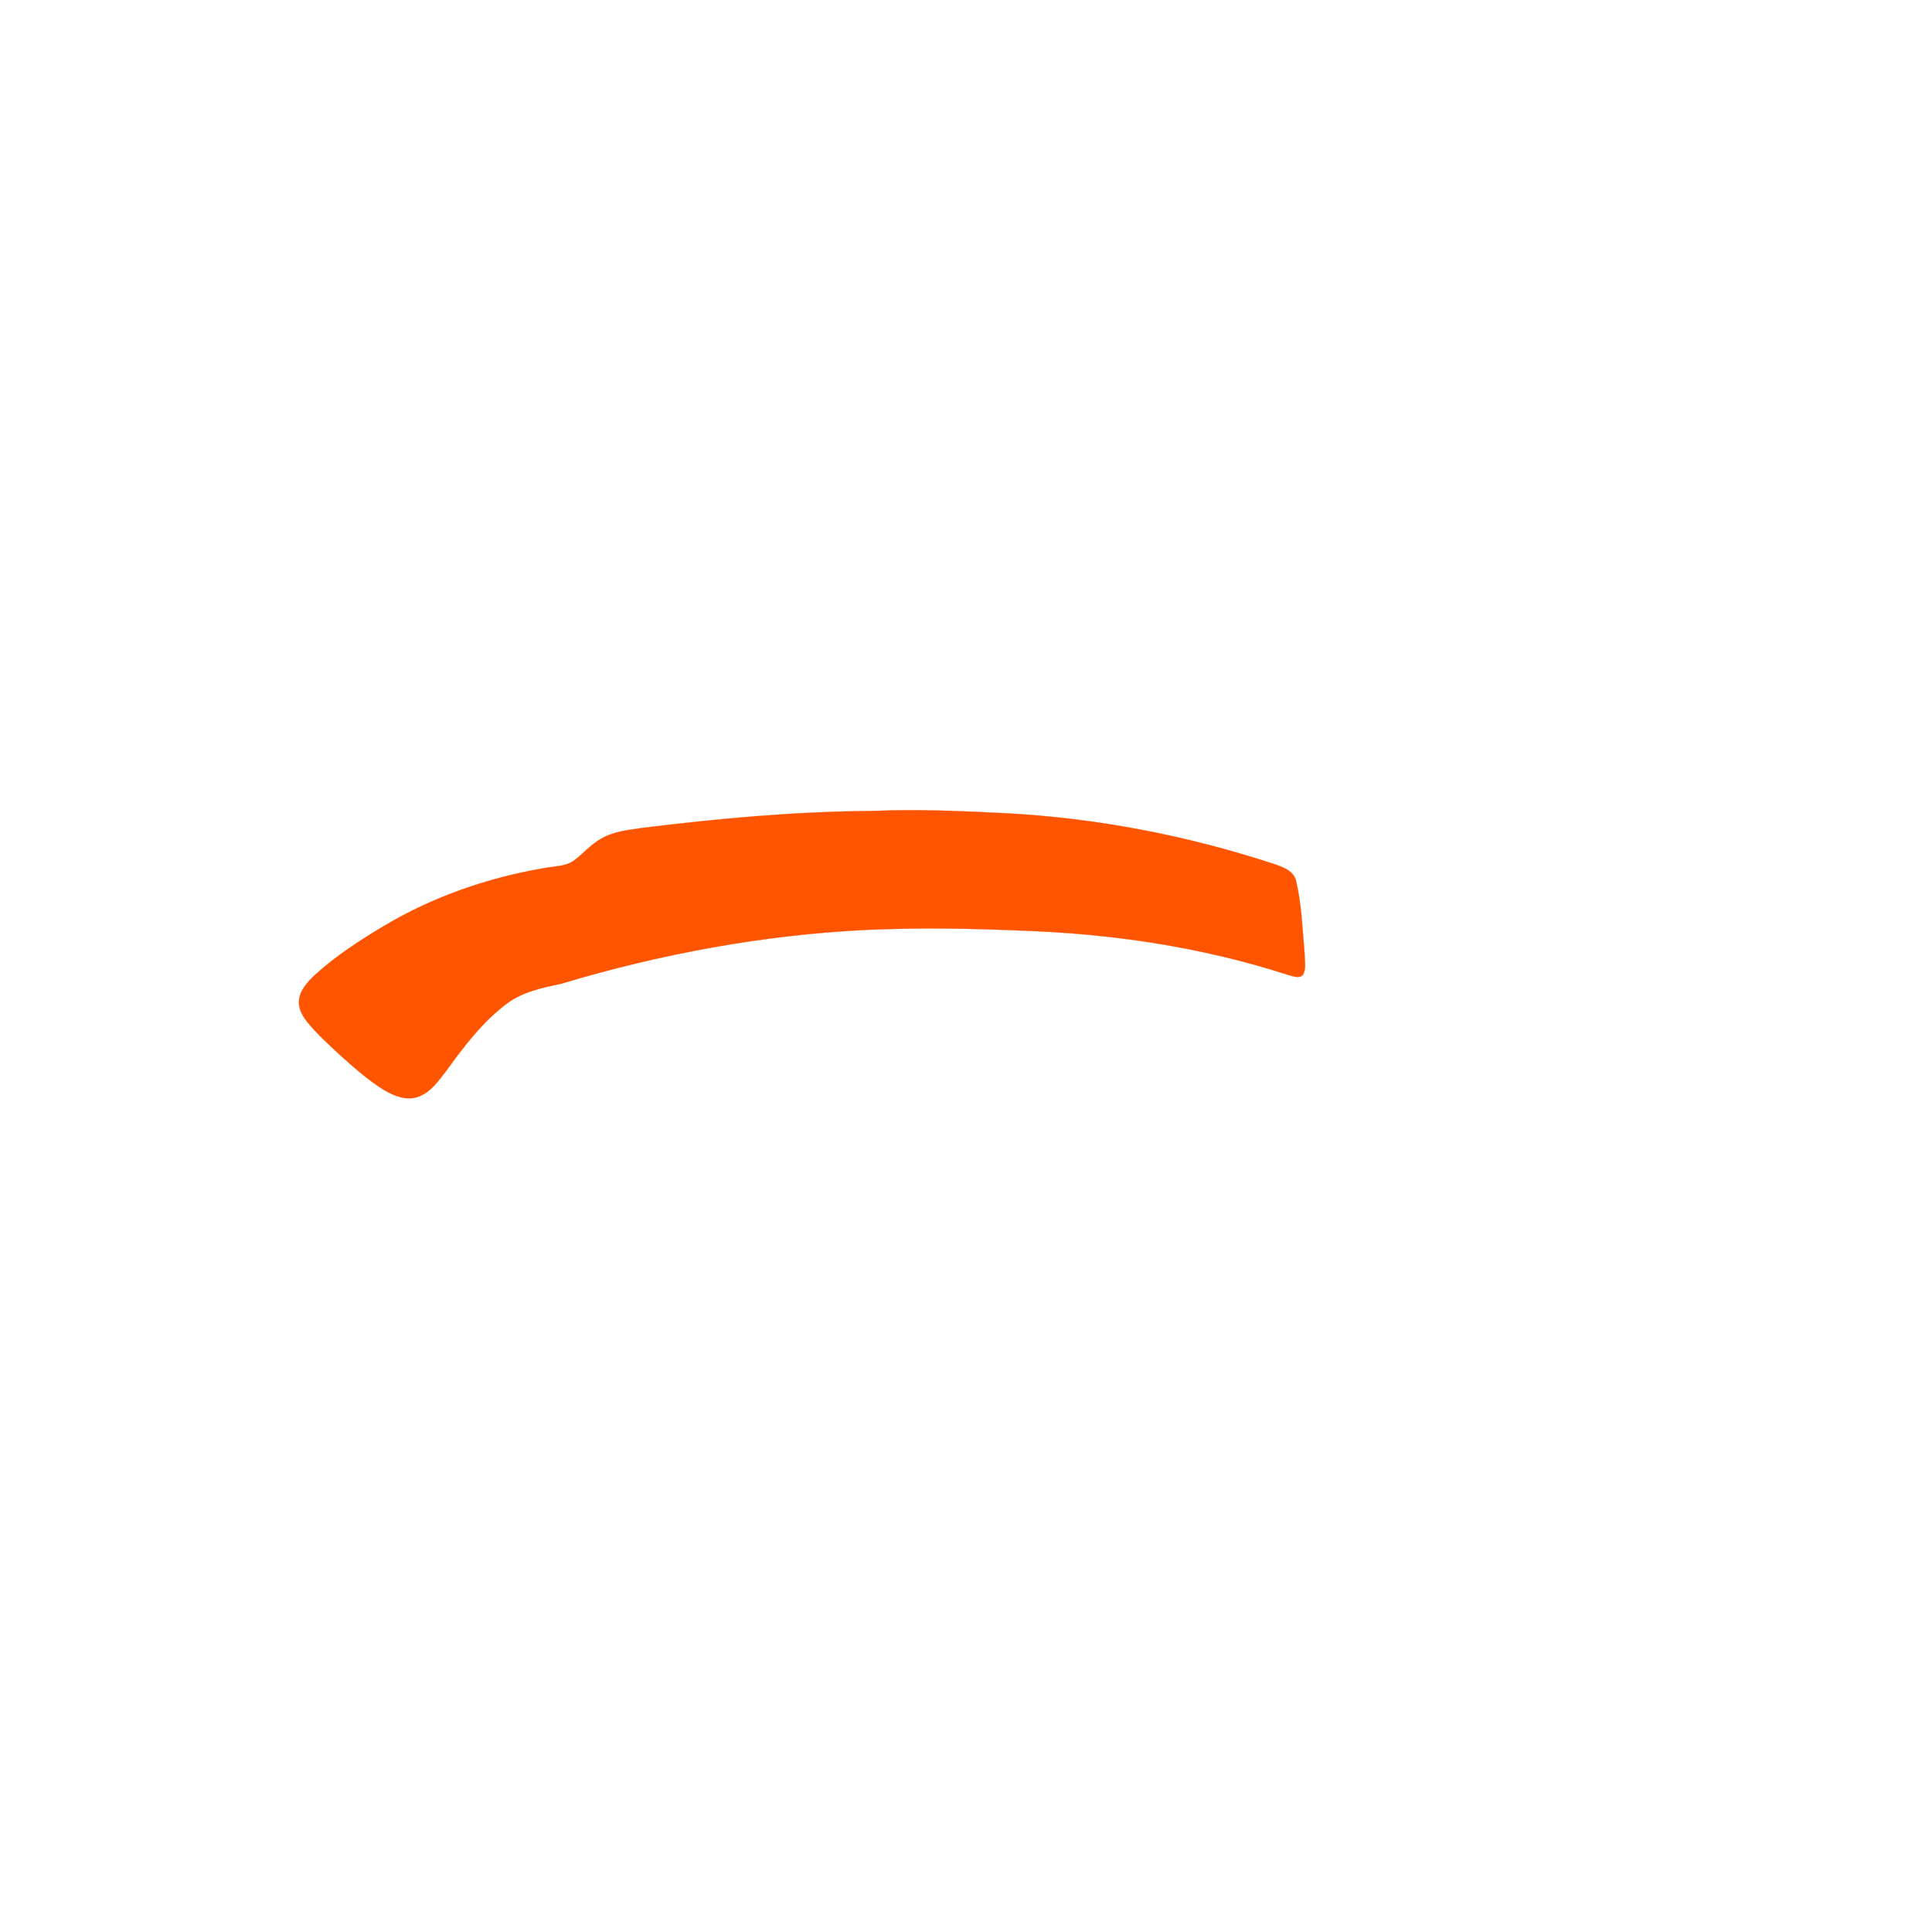 <?xml version="1.0" encoding="UTF-8" ?>
<!DOCTYPE svg PUBLIC "-//W3C//DTD SVG 1.1//EN" "http://www.w3.org/Graphics/SVG/1.1/DTD/svg11.dtd">
<svg width="1000pt" height="1000pt" viewBox="0 0 1000 1000" version="1.1" xmlns="http://www.w3.org/2000/svg">
<path fill="#ff5400" stroke="#ff5400" stroke-width="0.094" opacity="1.00" d=" M 461.37 419.45 C 480.94 419.05 500.50 419.93 520.03 420.90 C 567.27 423.38 614.13 432.35 659.07 447.09 C 663.80 448.73 669.78 450.60 670.91 456.24 C 673.79 468.59 674.16 481.36 675.28 493.96 C 675.32 497.46 676.20 501.32 674.43 504.55 C 672.35 506.80 669.12 505.16 666.65 504.60 C 621.87 490.08 574.89 483.19 527.93 481.65 C 501.62 480.51 475.25 480.14 448.93 481.28 C 395.14 483.86 341.79 493.76 290.25 509.24 C 280.58 511.25 270.51 513.41 262.42 519.41 C 249.84 528.79 240.28 541.45 231.15 554.05 C 227.09 559.31 223.02 565.32 216.49 567.68 C 210.45 569.87 204.01 567.30 198.79 564.22 C 190.88 559.35 183.91 553.14 176.98 547.00 C 170.91 541.39 164.73 535.84 159.42 529.48 C 156.77 526.24 154.36 522.31 154.75 517.96 C 155.16 512.57 159.08 508.38 162.79 504.83 C 173.60 494.94 185.95 486.90 198.49 479.40 C 224.03 464.14 252.58 454.27 281.86 449.29 C 287.04 448.33 292.79 448.55 297.24 445.30 C 301.97 441.73 305.85 437.08 311.07 434.15 C 317.45 430.38 324.99 429.62 332.18 428.57 C 371.28 423.70 410.60 420.12 450.01 419.77 C 453.80 419.74 457.58 419.52 461.37 419.45 Z" />
</svg>

